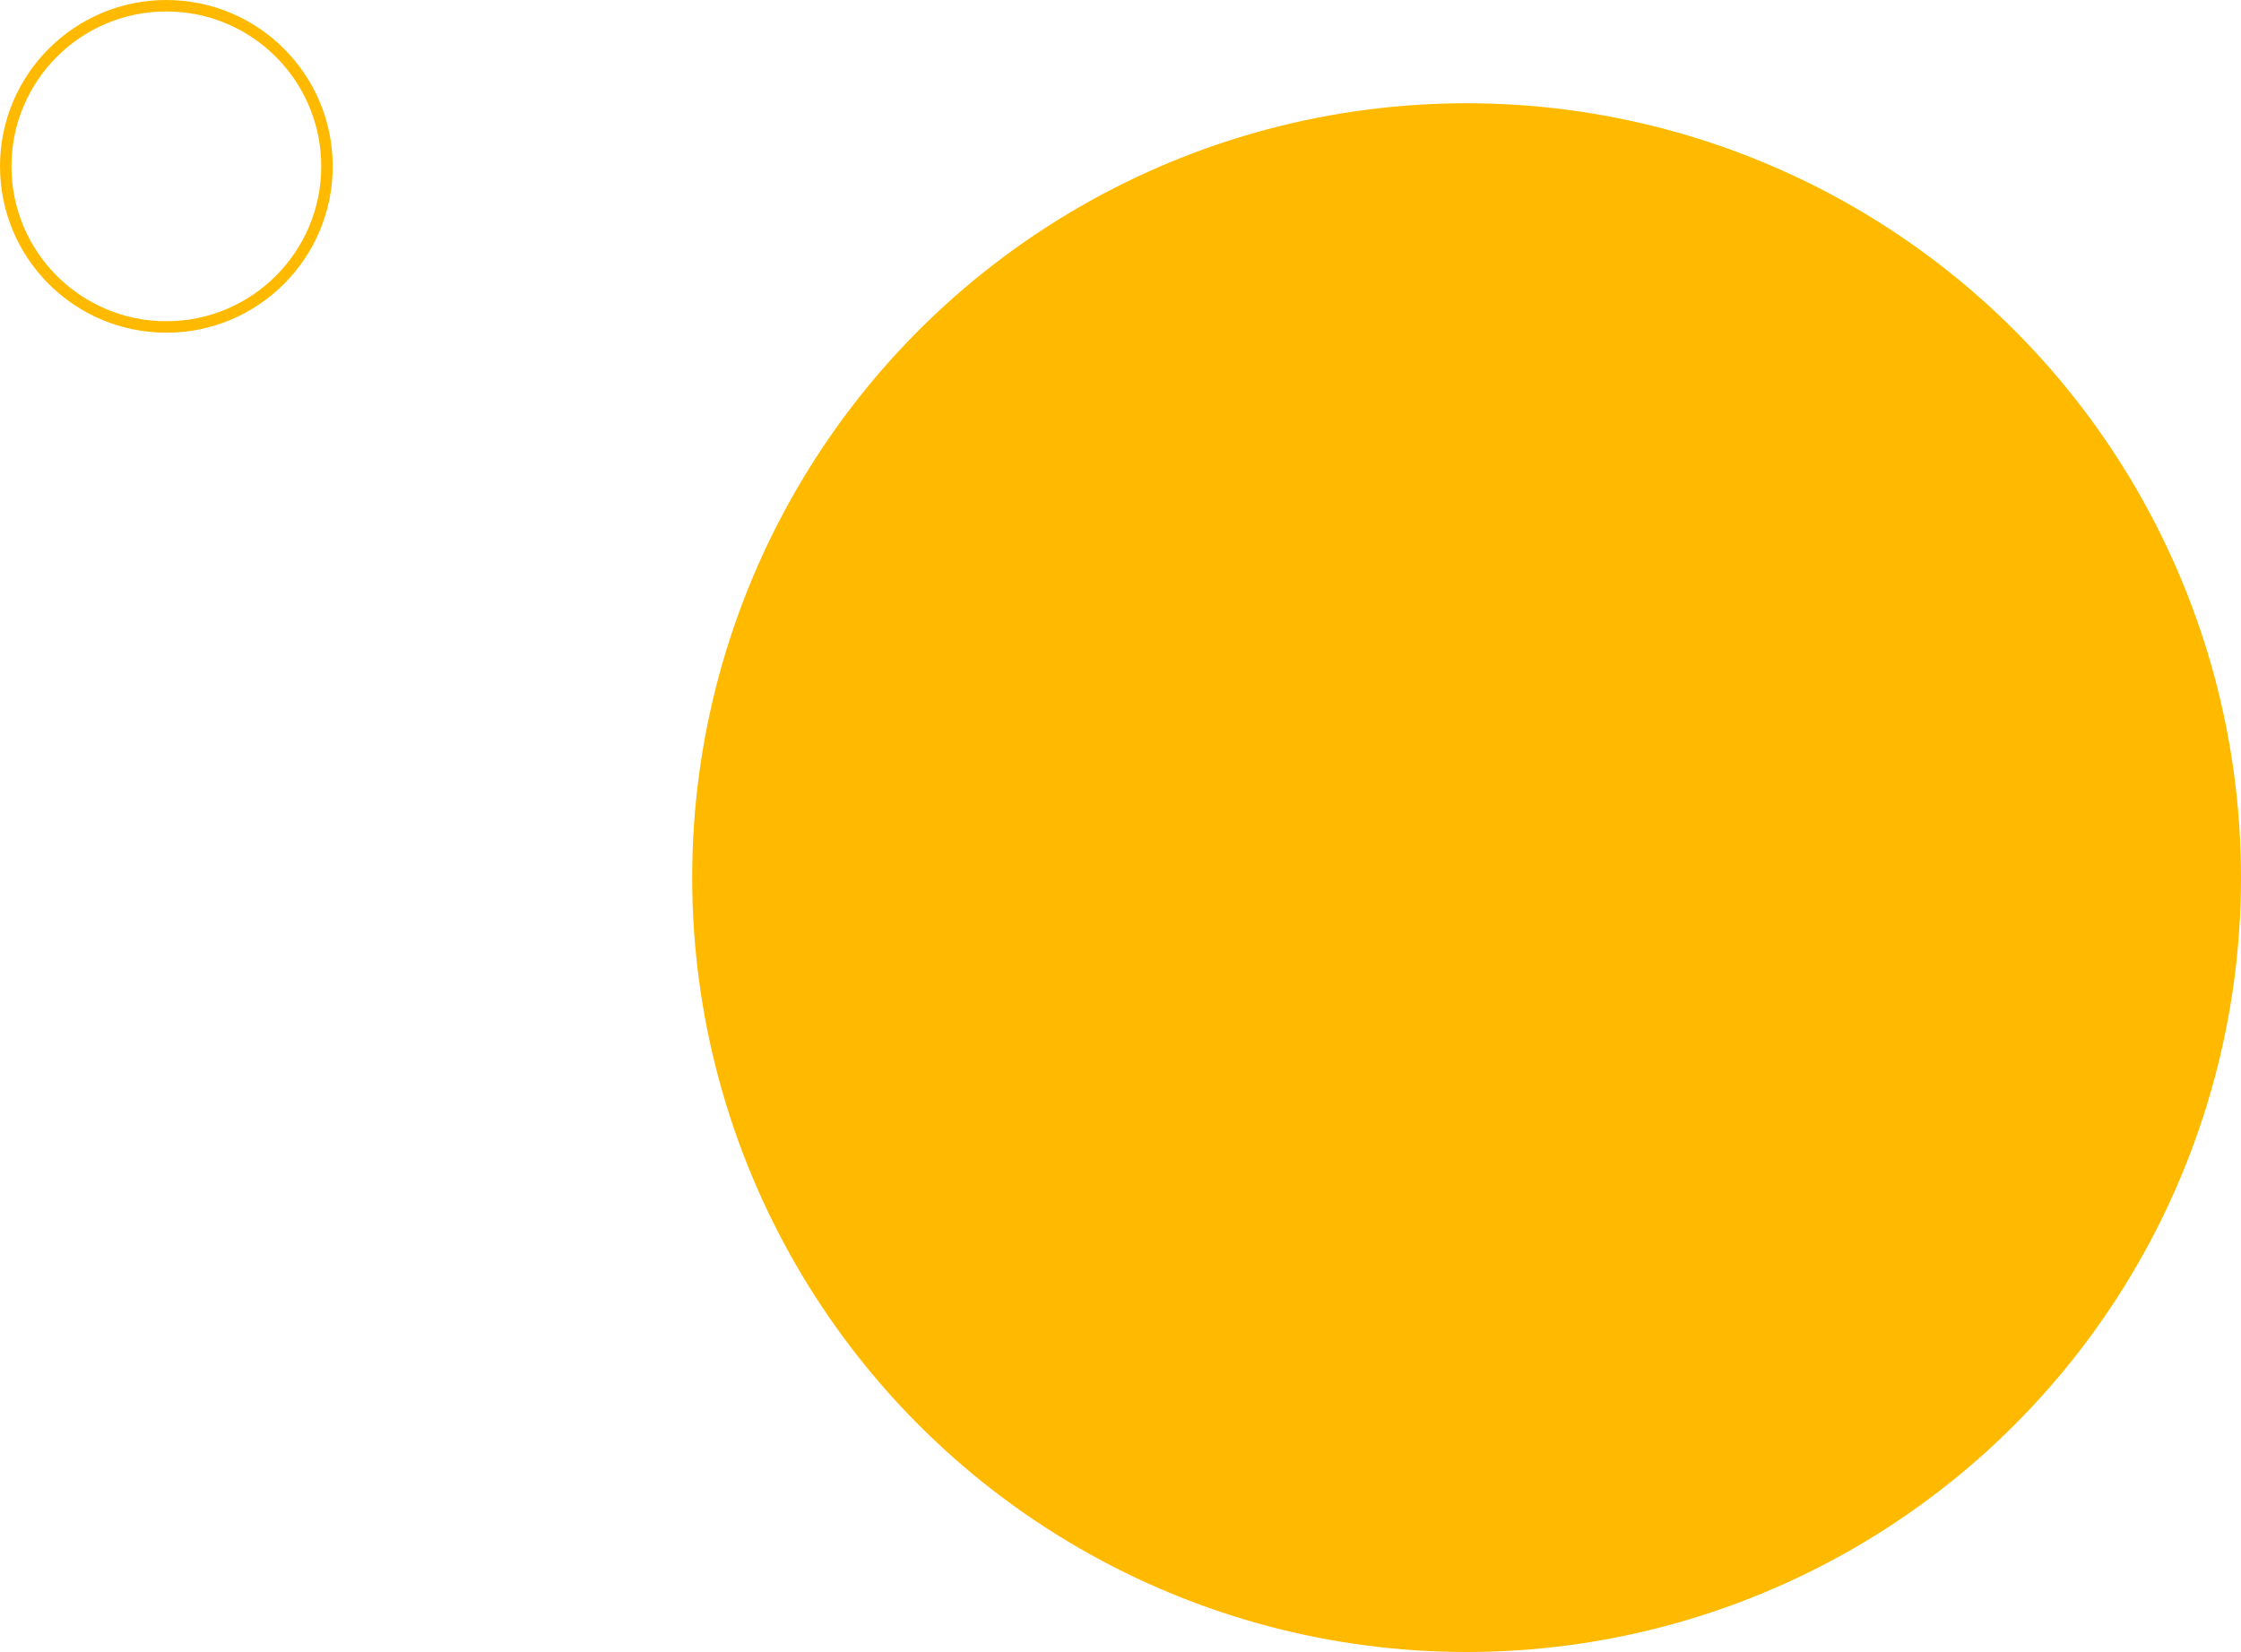 <svg xmlns="http://www.w3.org/2000/svg" width="586" height="432"><g data-name="Groupe 8210"><g data-name="DECO FOND"><circle data-name="Ellipse 46" cx="202.5" cy="202.5" r="202.5" transform="translate(181 27)" fill="#ffba00"/></g><g data-name="DECO FOND"><g data-name="Ellipse 46" fill="none" stroke="#ffba00" stroke-width="3"><circle cx="43.5" cy="43.5" r="43.5" stroke="none"/><circle cx="43.5" cy="43.5" r="42"/></g></g></g></svg>